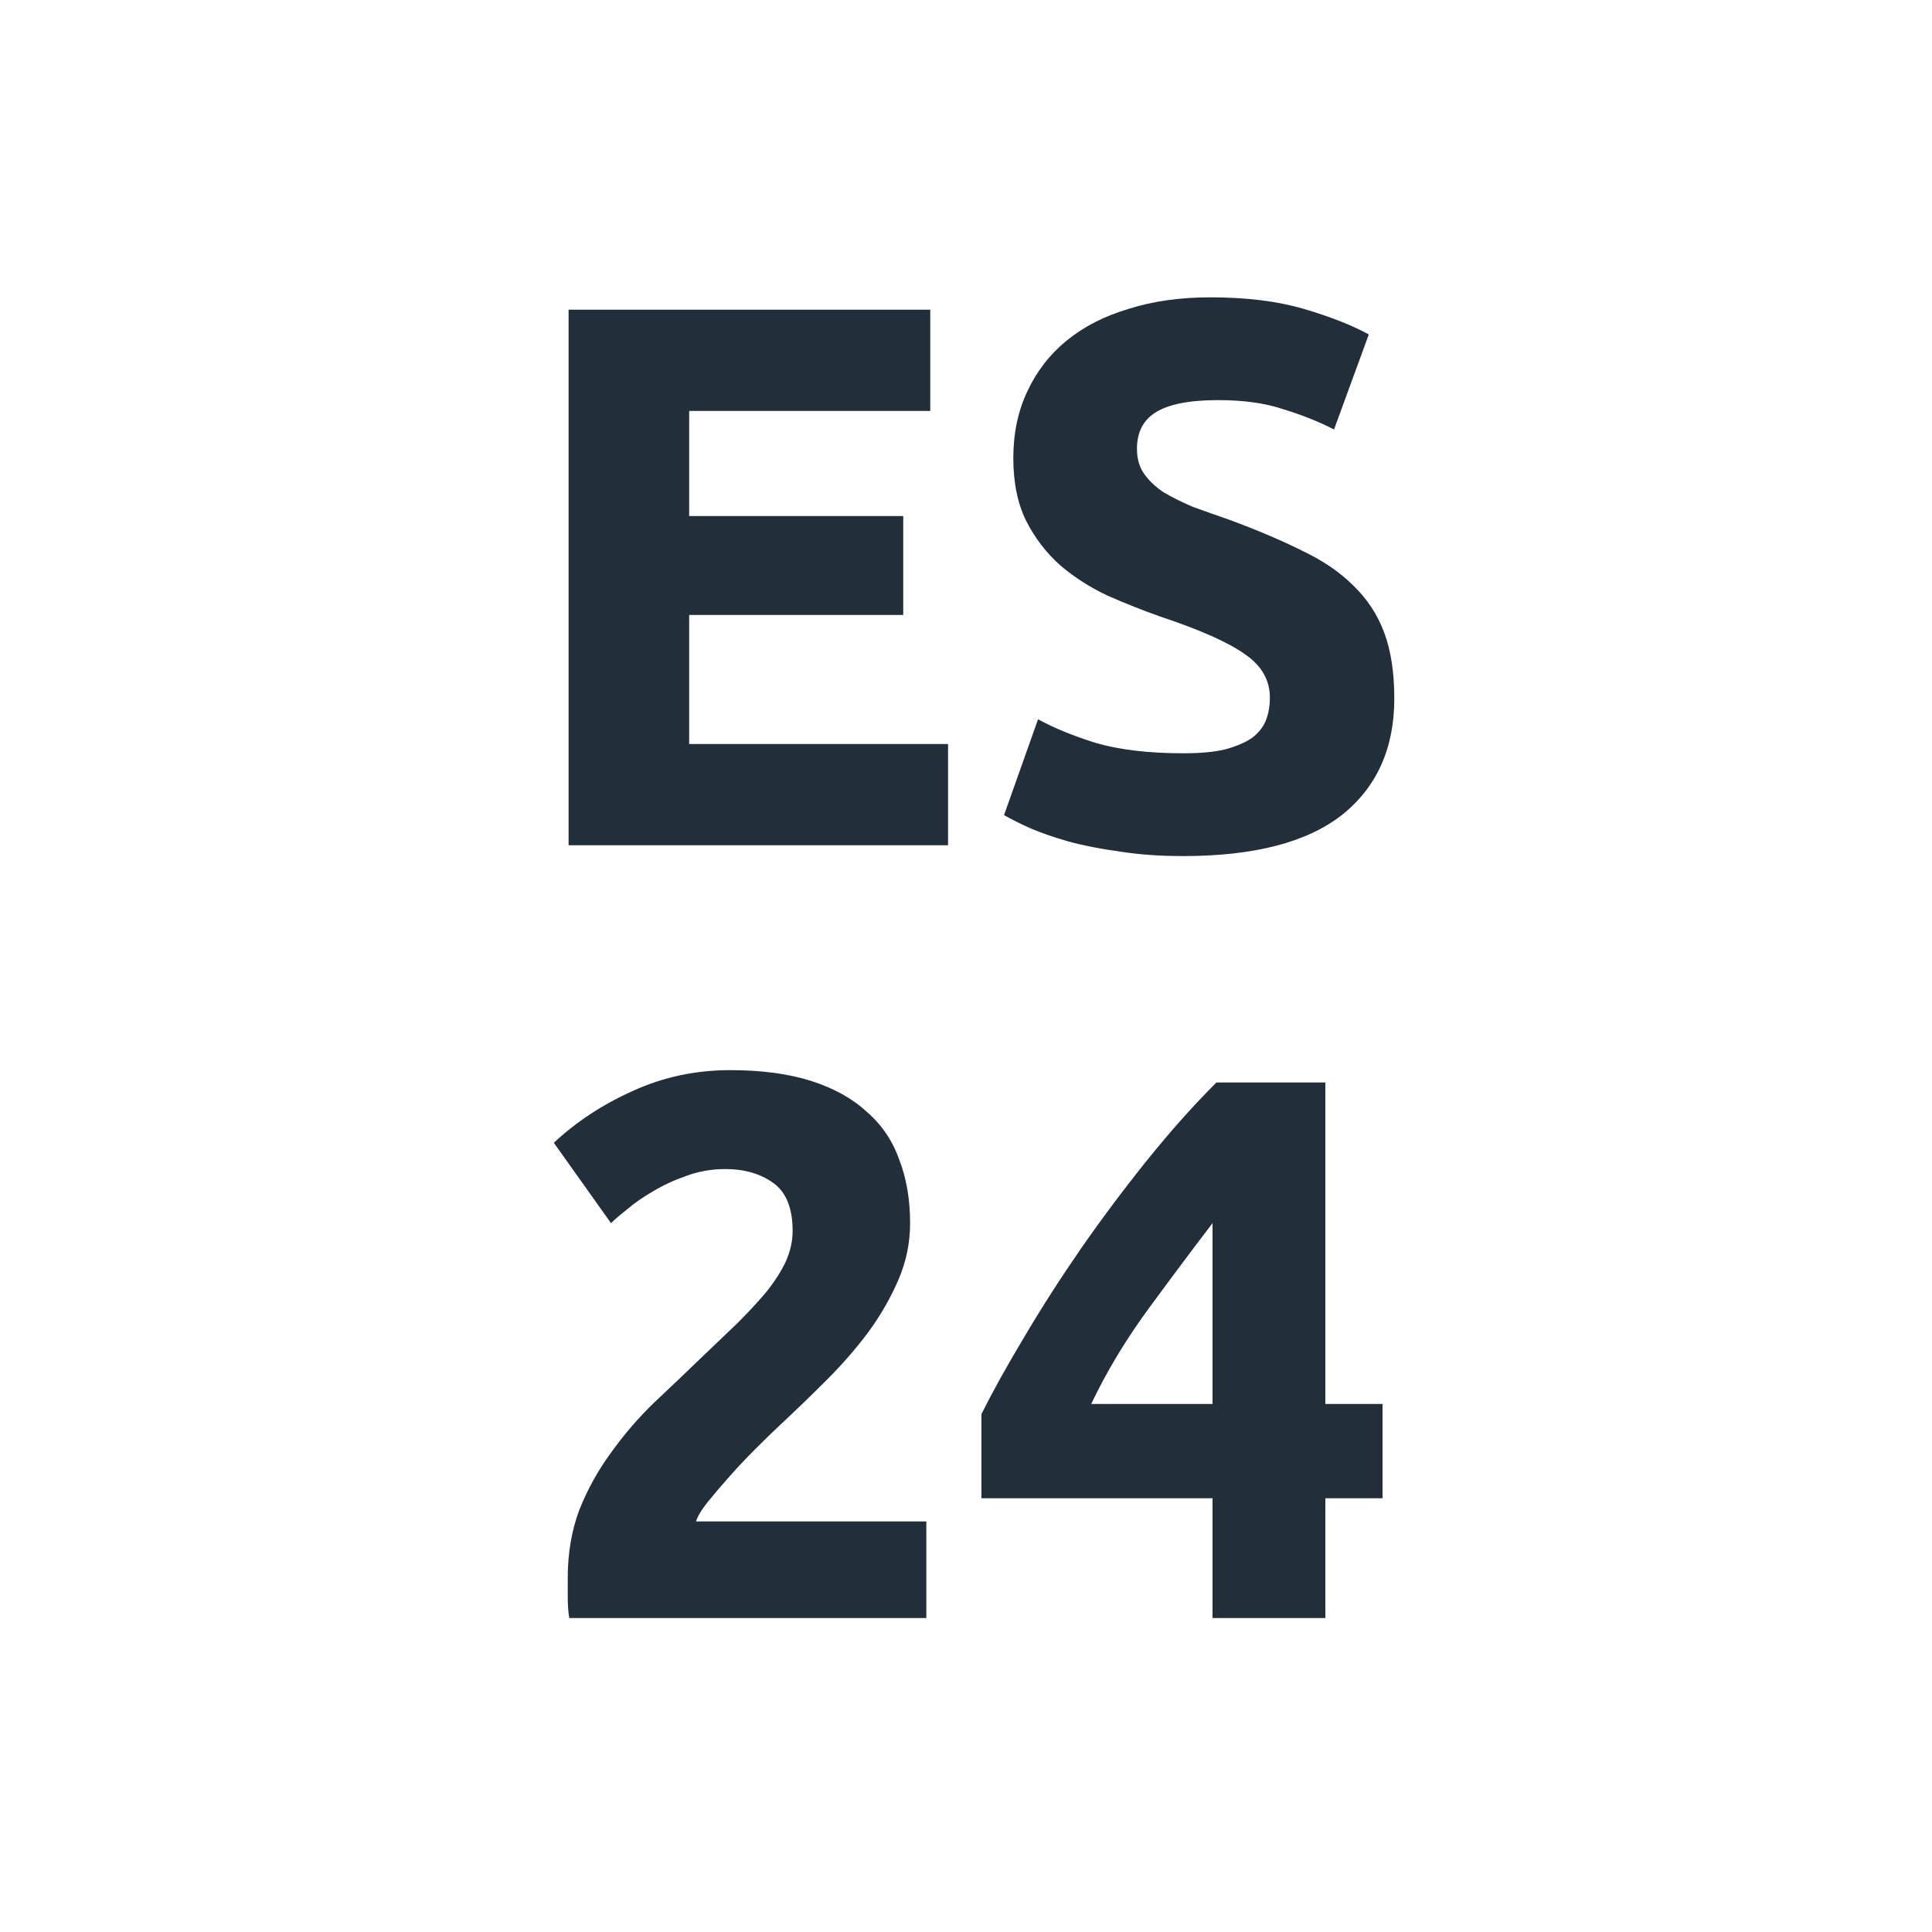 <?xml version="1.0" encoding="UTF-8"?>
<svg xmlns="http://www.w3.org/2000/svg" width="80" height="80" viewBox="0 0 80 80" fill="none">
  <path d="M23.544 35V12.824H38.52V17.016H28.537V21.368H37.401V25.464H28.537V30.808H39.257V35H23.544Z" fill="#222E3A"></path>
  <path d="M48.999 31.192C49.703 31.192 50.279 31.139 50.727 31.032C51.196 30.904 51.569 30.744 51.847 30.552C52.124 30.339 52.316 30.093 52.423 29.816C52.529 29.539 52.583 29.229 52.583 28.888C52.583 28.163 52.241 27.565 51.559 27.096C50.876 26.605 49.703 26.083 48.039 25.528C47.313 25.272 46.588 24.984 45.863 24.664C45.137 24.323 44.487 23.907 43.911 23.416C43.335 22.904 42.865 22.296 42.503 21.592C42.14 20.867 41.959 19.992 41.959 18.968C41.959 17.944 42.151 17.027 42.535 16.216C42.919 15.384 43.463 14.68 44.167 14.104C44.871 13.528 45.724 13.091 46.727 12.792C47.729 12.472 48.86 12.312 50.119 12.312C51.612 12.312 52.903 12.472 53.991 12.792C55.079 13.112 55.975 13.464 56.679 13.848L55.239 17.784C54.62 17.464 53.927 17.187 53.159 16.952C52.412 16.696 51.505 16.568 50.439 16.568C49.244 16.568 48.38 16.739 47.847 17.08C47.335 17.4 47.079 17.901 47.079 18.584C47.079 18.989 47.175 19.331 47.367 19.608C47.559 19.885 47.825 20.141 48.167 20.376C48.529 20.589 48.935 20.792 49.383 20.984C49.852 21.155 50.364 21.336 50.919 21.528C52.071 21.955 53.073 22.381 53.927 22.808C54.78 23.213 55.484 23.693 56.039 24.248C56.615 24.803 57.041 25.453 57.319 26.2C57.596 26.947 57.735 27.853 57.735 28.92C57.735 30.989 57.009 32.6 55.559 33.752C54.108 34.883 51.921 35.448 48.999 35.448C48.017 35.448 47.132 35.384 46.343 35.256C45.553 35.149 44.849 35.011 44.231 34.84C43.633 34.669 43.111 34.488 42.663 34.296C42.236 34.104 41.873 33.923 41.575 33.752L42.983 29.784C43.644 30.147 44.455 30.477 45.415 30.776C46.396 31.053 47.591 31.192 48.999 31.192Z" fill="#222E3A"></path>
  <path d="M37.685 50.648C37.685 51.459 37.525 52.237 37.205 52.984C36.885 53.731 36.469 54.456 35.957 55.16C35.445 55.843 34.869 56.504 34.229 57.144C33.589 57.784 32.959 58.392 32.341 58.968C32.021 59.267 31.669 59.608 31.285 59.992C30.922 60.355 30.57 60.728 30.229 61.112C29.887 61.496 29.578 61.859 29.301 62.2C29.045 62.52 28.885 62.787 28.821 63H38.357V67H23.573C23.53 66.765 23.509 66.467 23.509 66.104C23.509 65.741 23.509 65.485 23.509 65.336C23.509 64.312 23.669 63.373 23.989 62.52C24.33 61.667 24.767 60.877 25.301 60.152C25.834 59.405 26.431 58.712 27.093 58.072C27.775 57.432 28.447 56.792 29.109 56.152C29.621 55.661 30.101 55.203 30.549 54.776C30.997 54.328 31.391 53.901 31.733 53.496C32.074 53.069 32.341 52.653 32.533 52.248C32.725 51.821 32.821 51.395 32.821 50.968C32.821 50.029 32.554 49.368 32.021 48.984C31.487 48.6 30.826 48.408 30.037 48.408C29.461 48.408 28.917 48.504 28.405 48.696C27.914 48.867 27.455 49.08 27.029 49.336C26.623 49.571 26.271 49.816 25.973 50.072C25.674 50.307 25.45 50.499 25.301 50.648L22.933 47.32C23.871 46.445 24.959 45.731 26.197 45.176C27.455 44.6 28.799 44.312 30.229 44.312C31.53 44.312 32.65 44.461 33.589 44.76C34.527 45.059 35.295 45.485 35.893 46.04C36.511 46.573 36.959 47.235 37.237 48.024C37.535 48.792 37.685 49.667 37.685 50.648Z" fill="#222E3A"></path>
  <path d="M50.208 50.648C49.376 51.736 48.491 52.92 47.552 54.2C46.614 55.48 45.824 56.792 45.184 58.136H50.208V50.648ZM54.88 44.824V58.136H57.248V62.04H54.88V67H50.208V62.04H40.64V58.552C41.109 57.613 41.696 56.557 42.4 55.384C43.104 54.189 43.883 52.973 44.736 51.736C45.611 50.477 46.528 49.251 47.488 48.056C48.448 46.861 49.408 45.784 50.368 44.824H54.88Z" fill="#222E3A"></path>
</svg>

